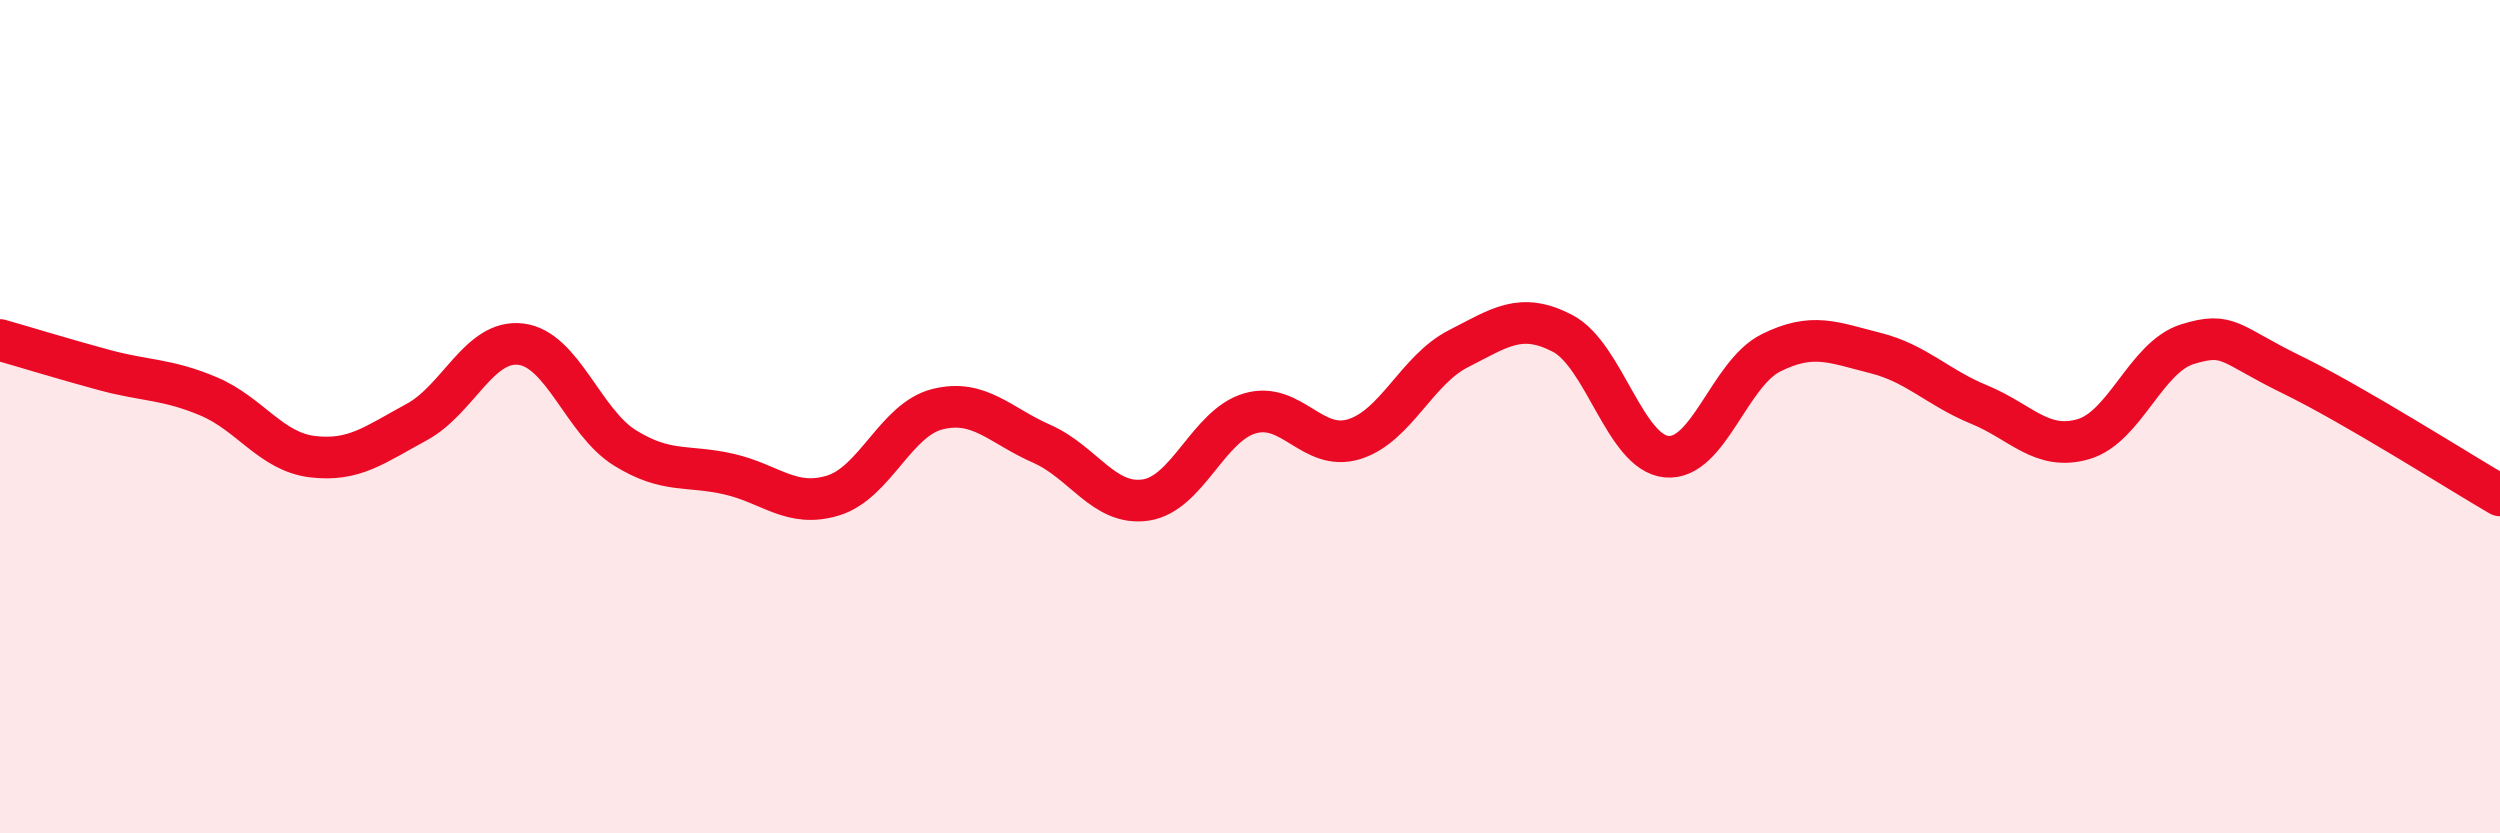 
    <svg width="60" height="20" viewBox="0 0 60 20" xmlns="http://www.w3.org/2000/svg">
      <path
        d="M 0,8.16 C 0.5,8.3 1.5,8.61 2.5,8.88 C 3.5,9.15 4,9.09 5,9.51 C 6,9.93 6.5,10.84 7.5,10.96 C 8.5,11.08 9,10.67 10,10.13 C 11,9.59 11.5,8.14 12.5,8.26 C 13.5,8.38 14,10.13 15,10.75 C 16,11.37 16.5,11.15 17.5,11.38 C 18.5,11.61 19,12.2 20,11.89 C 21,11.58 21.5,10.07 22.5,9.82 C 23.5,9.57 24,10.21 25,10.65 C 26,11.09 26.5,12.15 27.5,12 C 28.5,11.85 29,10.21 30,9.92 C 31,9.63 31.5,10.85 32.5,10.54 C 33.5,10.23 34,8.88 35,8.37 C 36,7.86 36.5,7.48 37.5,8 C 38.5,8.52 39,10.87 40,10.96 C 41,11.05 41.5,8.97 42.5,8.47 C 43.5,7.97 44,8.22 45,8.47 C 46,8.72 46.5,9.3 47.5,9.71 C 48.5,10.12 49,10.83 50,10.54 C 51,10.25 51.5,8.57 52.5,8.26 C 53.5,7.95 53.5,8.26 55,8.99 C 56.5,9.72 59,11.31 60,11.89L60 20L0 20Z"
        fill="#EB0A25"
        opacity="0.1"
        stroke-linecap="round"
        stroke-linejoin="round"
      />
      <path
        d="M 0,8.16 C 0.5,8.3 1.5,8.61 2.5,8.88 C 3.5,9.15 4,9.09 5,9.51 C 6,9.93 6.5,10.84 7.5,10.96 C 8.5,11.08 9,10.67 10,10.13 C 11,9.59 11.5,8.14 12.5,8.26 C 13.5,8.38 14,10.13 15,10.75 C 16,11.37 16.5,11.15 17.5,11.38 C 18.5,11.61 19,12.2 20,11.89 C 21,11.58 21.5,10.07 22.5,9.82 C 23.5,9.57 24,10.21 25,10.65 C 26,11.09 26.5,12.15 27.5,12 C 28.5,11.85 29,10.21 30,9.92 C 31,9.63 31.5,10.85 32.5,10.54 C 33.5,10.23 34,8.88 35,8.37 C 36,7.86 36.5,7.48 37.5,8 C 38.5,8.52 39,10.87 40,10.96 C 41,11.05 41.5,8.97 42.5,8.47 C 43.5,7.97 44,8.22 45,8.47 C 46,8.72 46.5,9.3 47.5,9.71 C 48.5,10.12 49,10.83 50,10.54 C 51,10.25 51.5,8.57 52.5,8.26 C 53.5,7.95 53.5,8.26 55,8.99 C 56.5,9.72 59,11.31 60,11.89"
        stroke="#EB0A25"
        stroke-width="1"
        fill="none"
        stroke-linecap="round"
        stroke-linejoin="round"
      />
    </svg>
  
